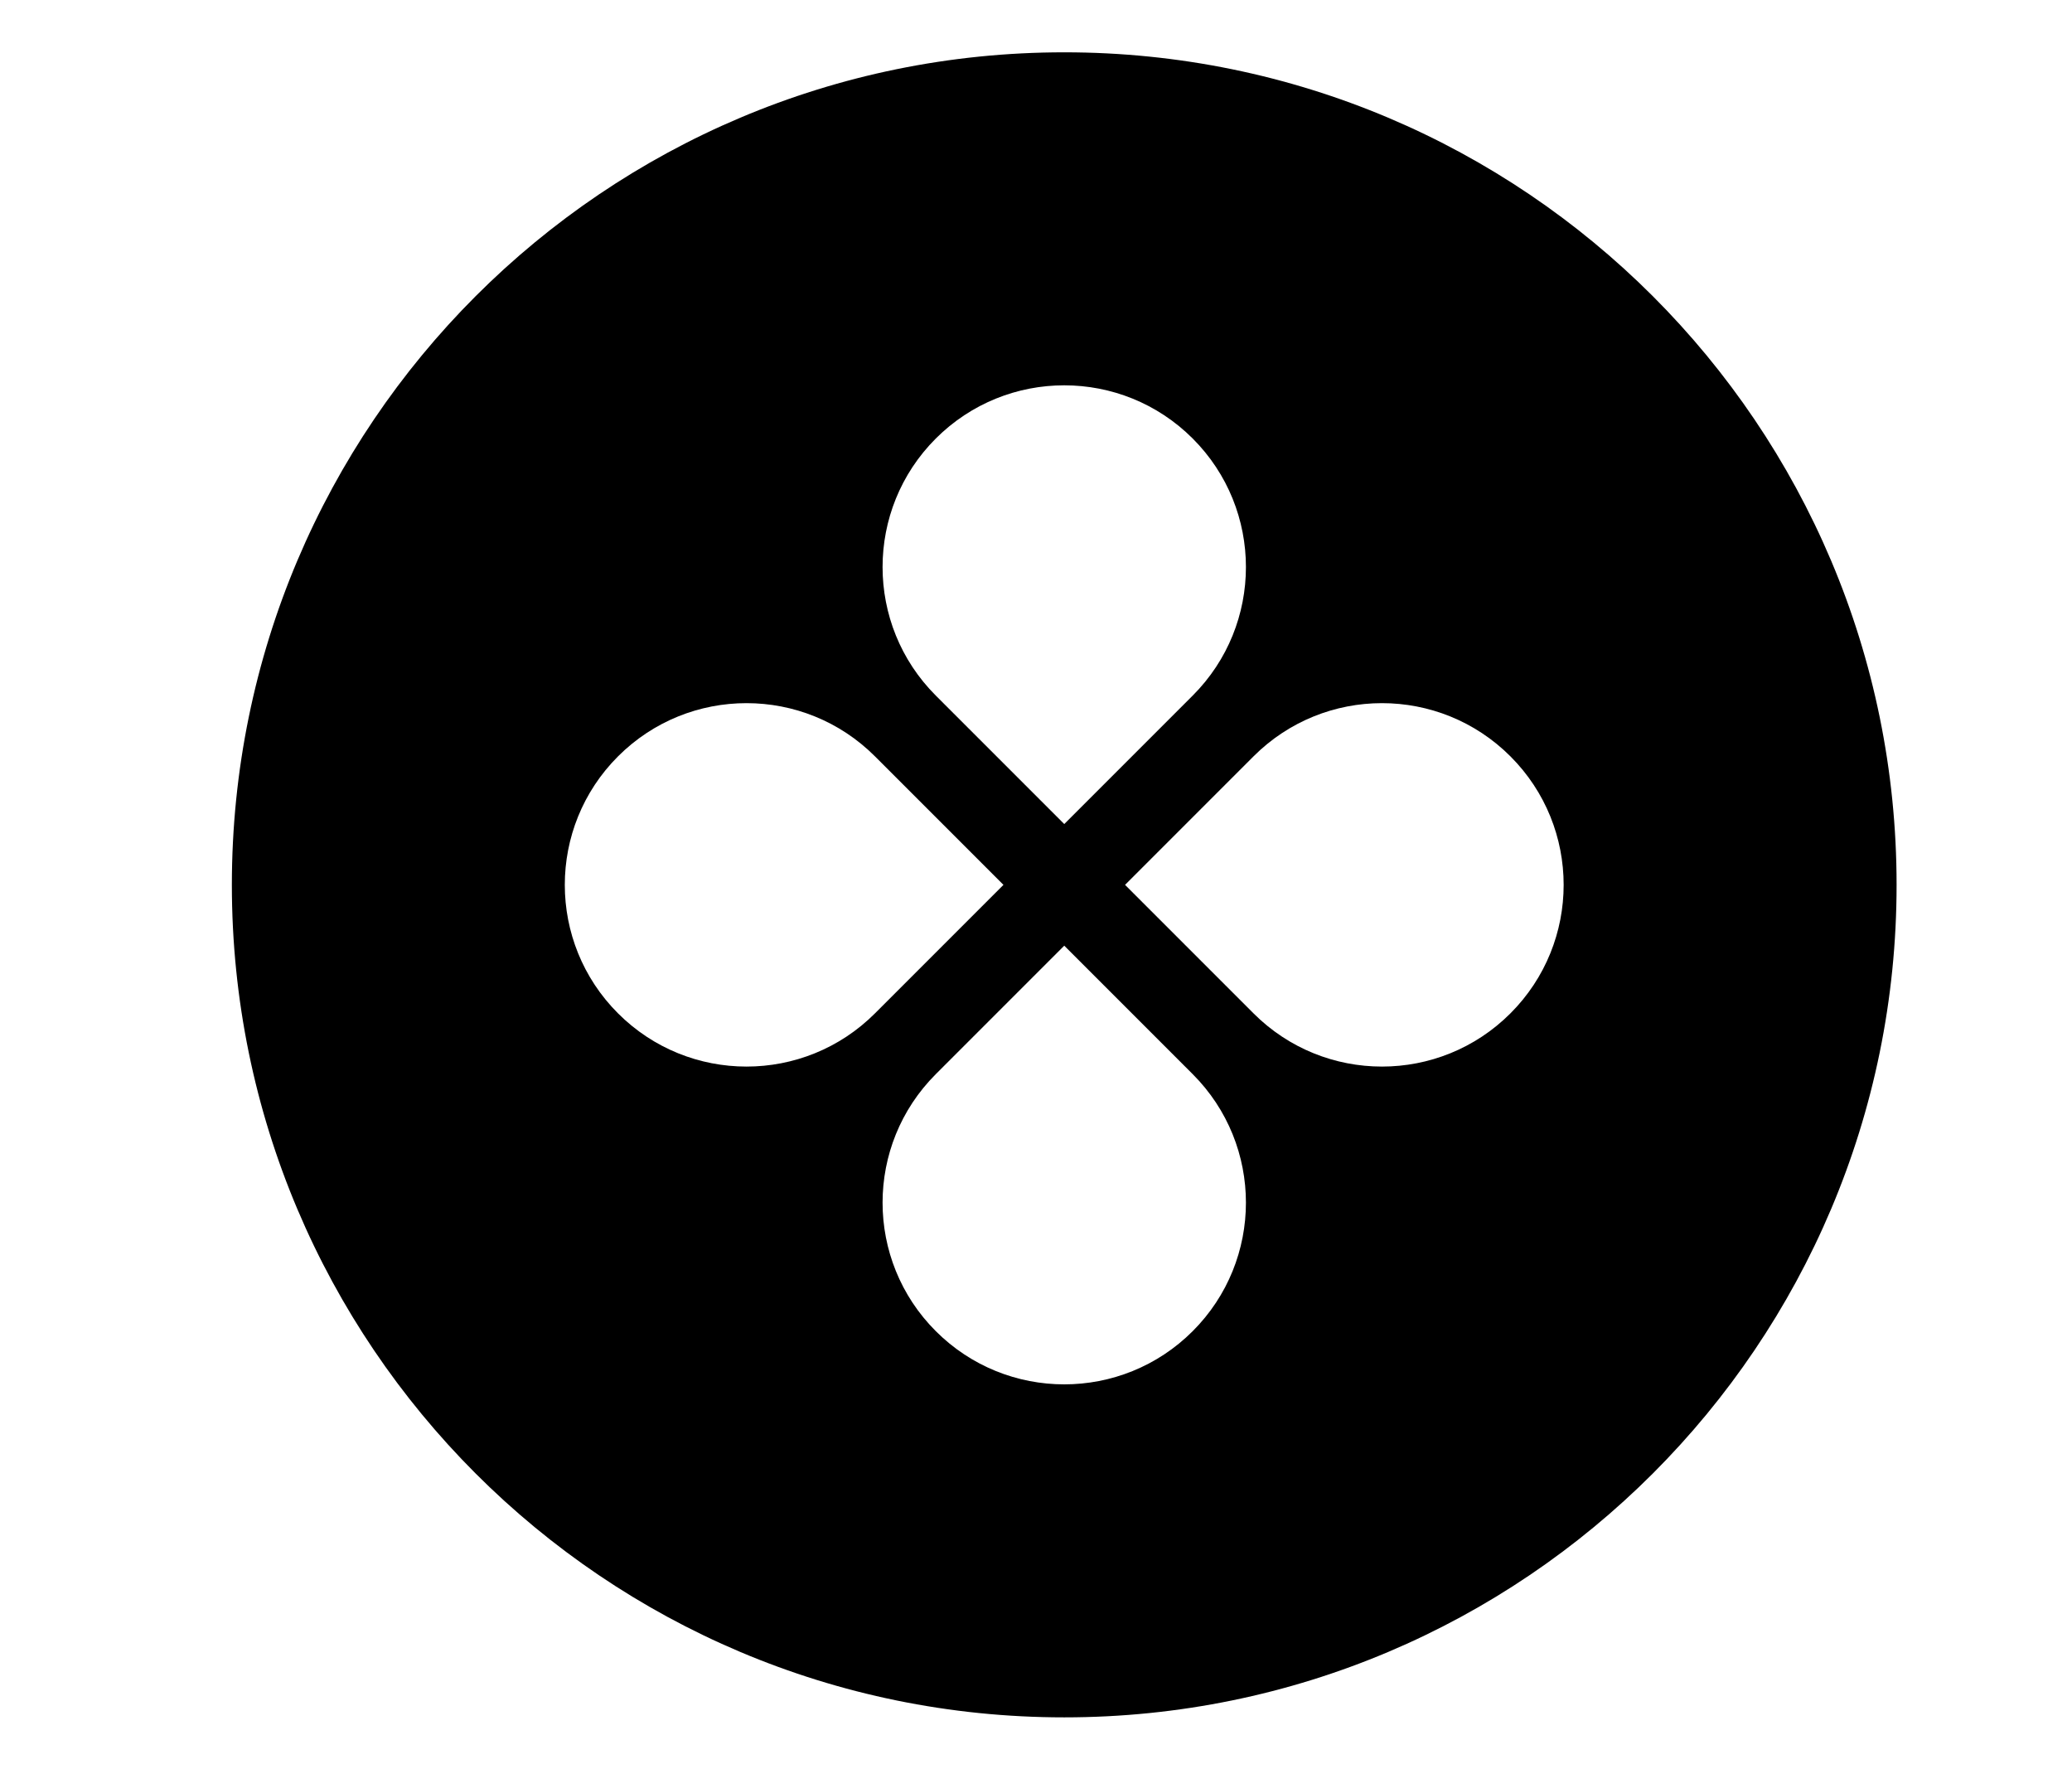 <svg width="41" height="35" viewBox="0 0 41 35" fill="none" xmlns="http://www.w3.org/2000/svg">
<path fill-rule="evenodd" clip-rule="evenodd" d="M21.059 33.976C30.155 33.976 37.529 26.602 37.529 17.506C37.529 8.409 30.155 1.035 21.059 1.035C11.962 1.035 4.588 8.409 4.588 17.506C4.588 26.602 11.962 33.976 21.059 33.976ZM23.601 13.761C25.005 12.357 25.005 10.08 23.601 8.676C22.197 7.272 19.921 7.272 18.517 8.676C17.113 10.08 17.113 12.357 18.517 13.761L21.059 16.303L23.601 13.761ZM24.804 20.048C26.208 21.452 28.484 21.452 29.888 20.048C31.292 18.644 31.292 16.368 29.888 14.964C28.484 13.56 26.208 13.56 24.804 14.964L22.262 17.506L24.804 20.048ZM23.601 26.335C25.005 24.931 25.005 22.655 23.601 21.251L21.059 18.709L18.517 21.251C17.113 22.655 17.113 24.931 18.517 26.335C19.921 27.739 22.197 27.739 23.601 26.335ZM12.229 20.048C10.825 18.644 10.825 16.368 12.229 14.964C13.633 13.56 15.91 13.56 17.314 14.964L19.856 17.506L17.314 20.048C15.91 21.452 13.633 21.452 12.229 20.048Z" fill="black"/>
</svg>
